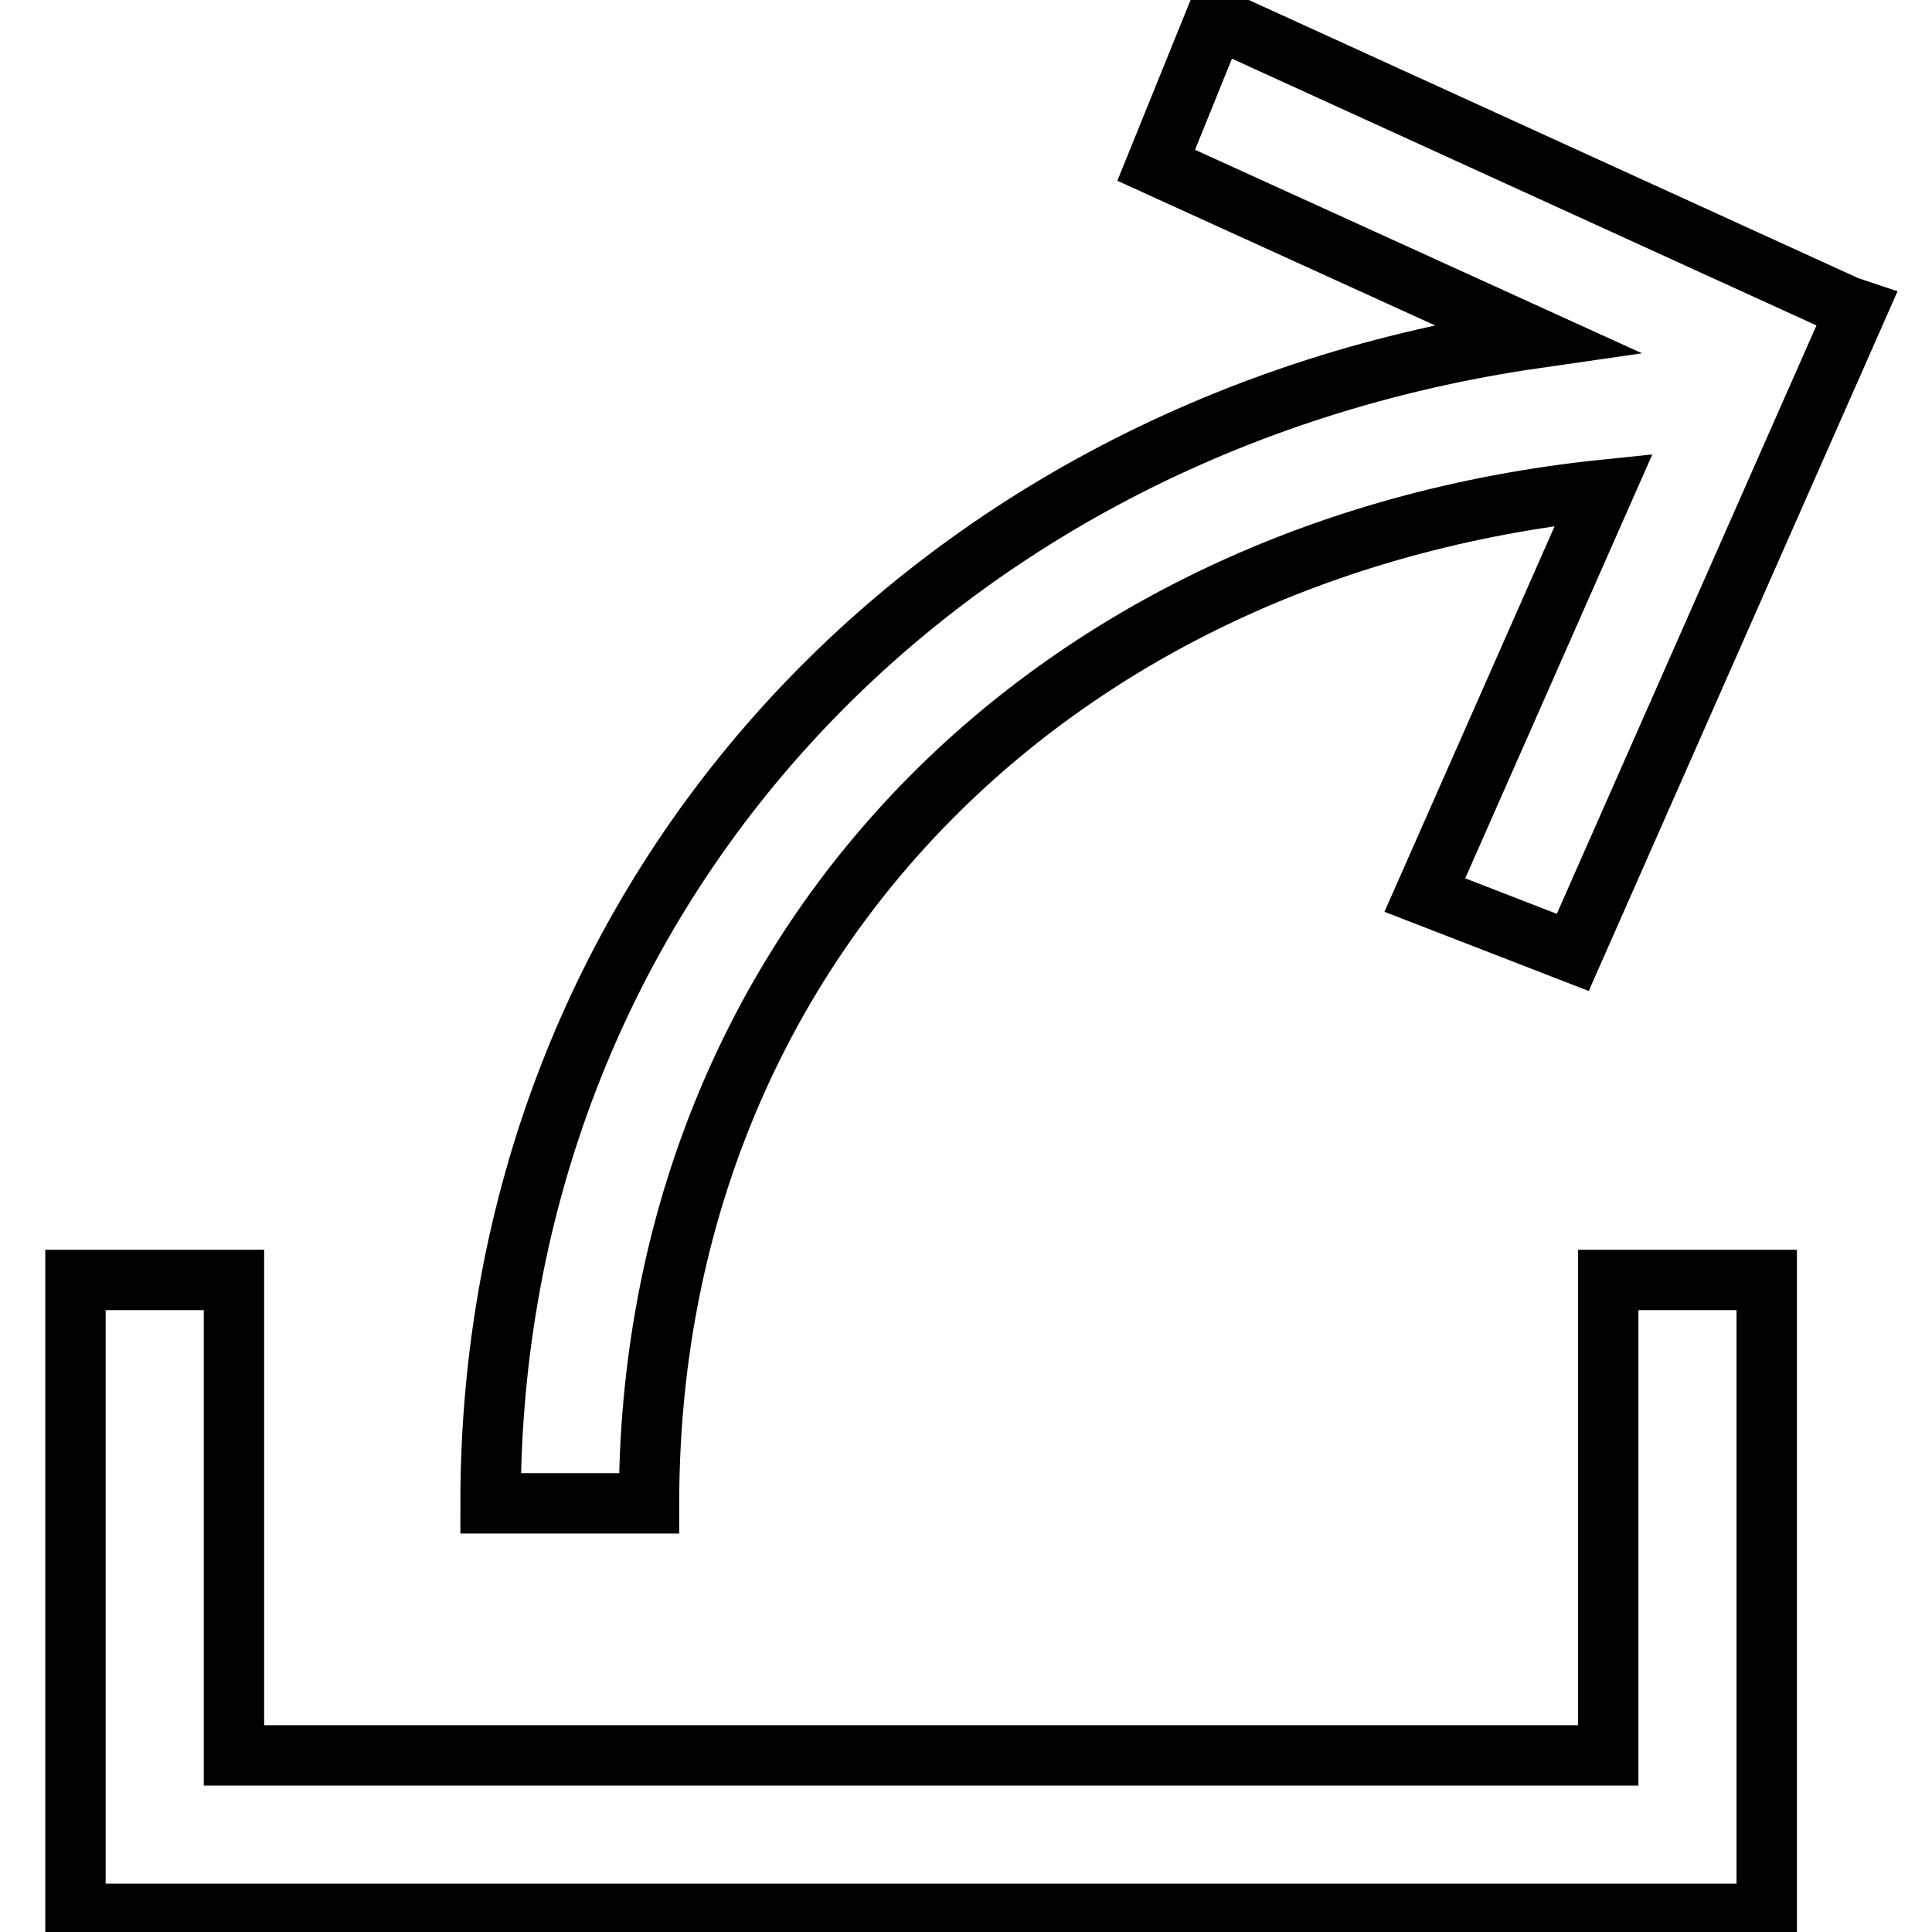 <?xml version="1.0" encoding="utf-8"?>
<!-- Svg Vector Icons : http://www.onlinewebfonts.com/icon -->
<!DOCTYPE svg PUBLIC "-//W3C//DTD SVG 1.1//EN" "http://www.w3.org/Graphics/SVG/1.1/DTD/svg11.dtd">
<svg version="1.1" xmlns="http://www.w3.org/2000/svg" xmlns:xlink="http://www.w3.org/1999/xlink" x="0px" y="0px" viewBox="0 0 256 256" enable-background="new 0 0 256 256" xml:space="preserve">
<g><g><path stroke-width="8" fill-opacity="0" stroke="#000000"  d="M213.1,232.6H31v-63H10v84h224.1v-84h-21L213.1,232.6z"/><path stroke-width="8" fill-opacity="0" stroke="#000000"  d="M246,41l-1.2-0.4L161.1,2.4l-7.9,19.5l50.3,22.9C123,56.4,65,118.9,65,199.2h21c0-72.6,52.2-126.6,126.5-134.3l-23.7,53.7l19.6,7.6L246,41L246,41L246,41L246,41z"/></g></g>
</svg>